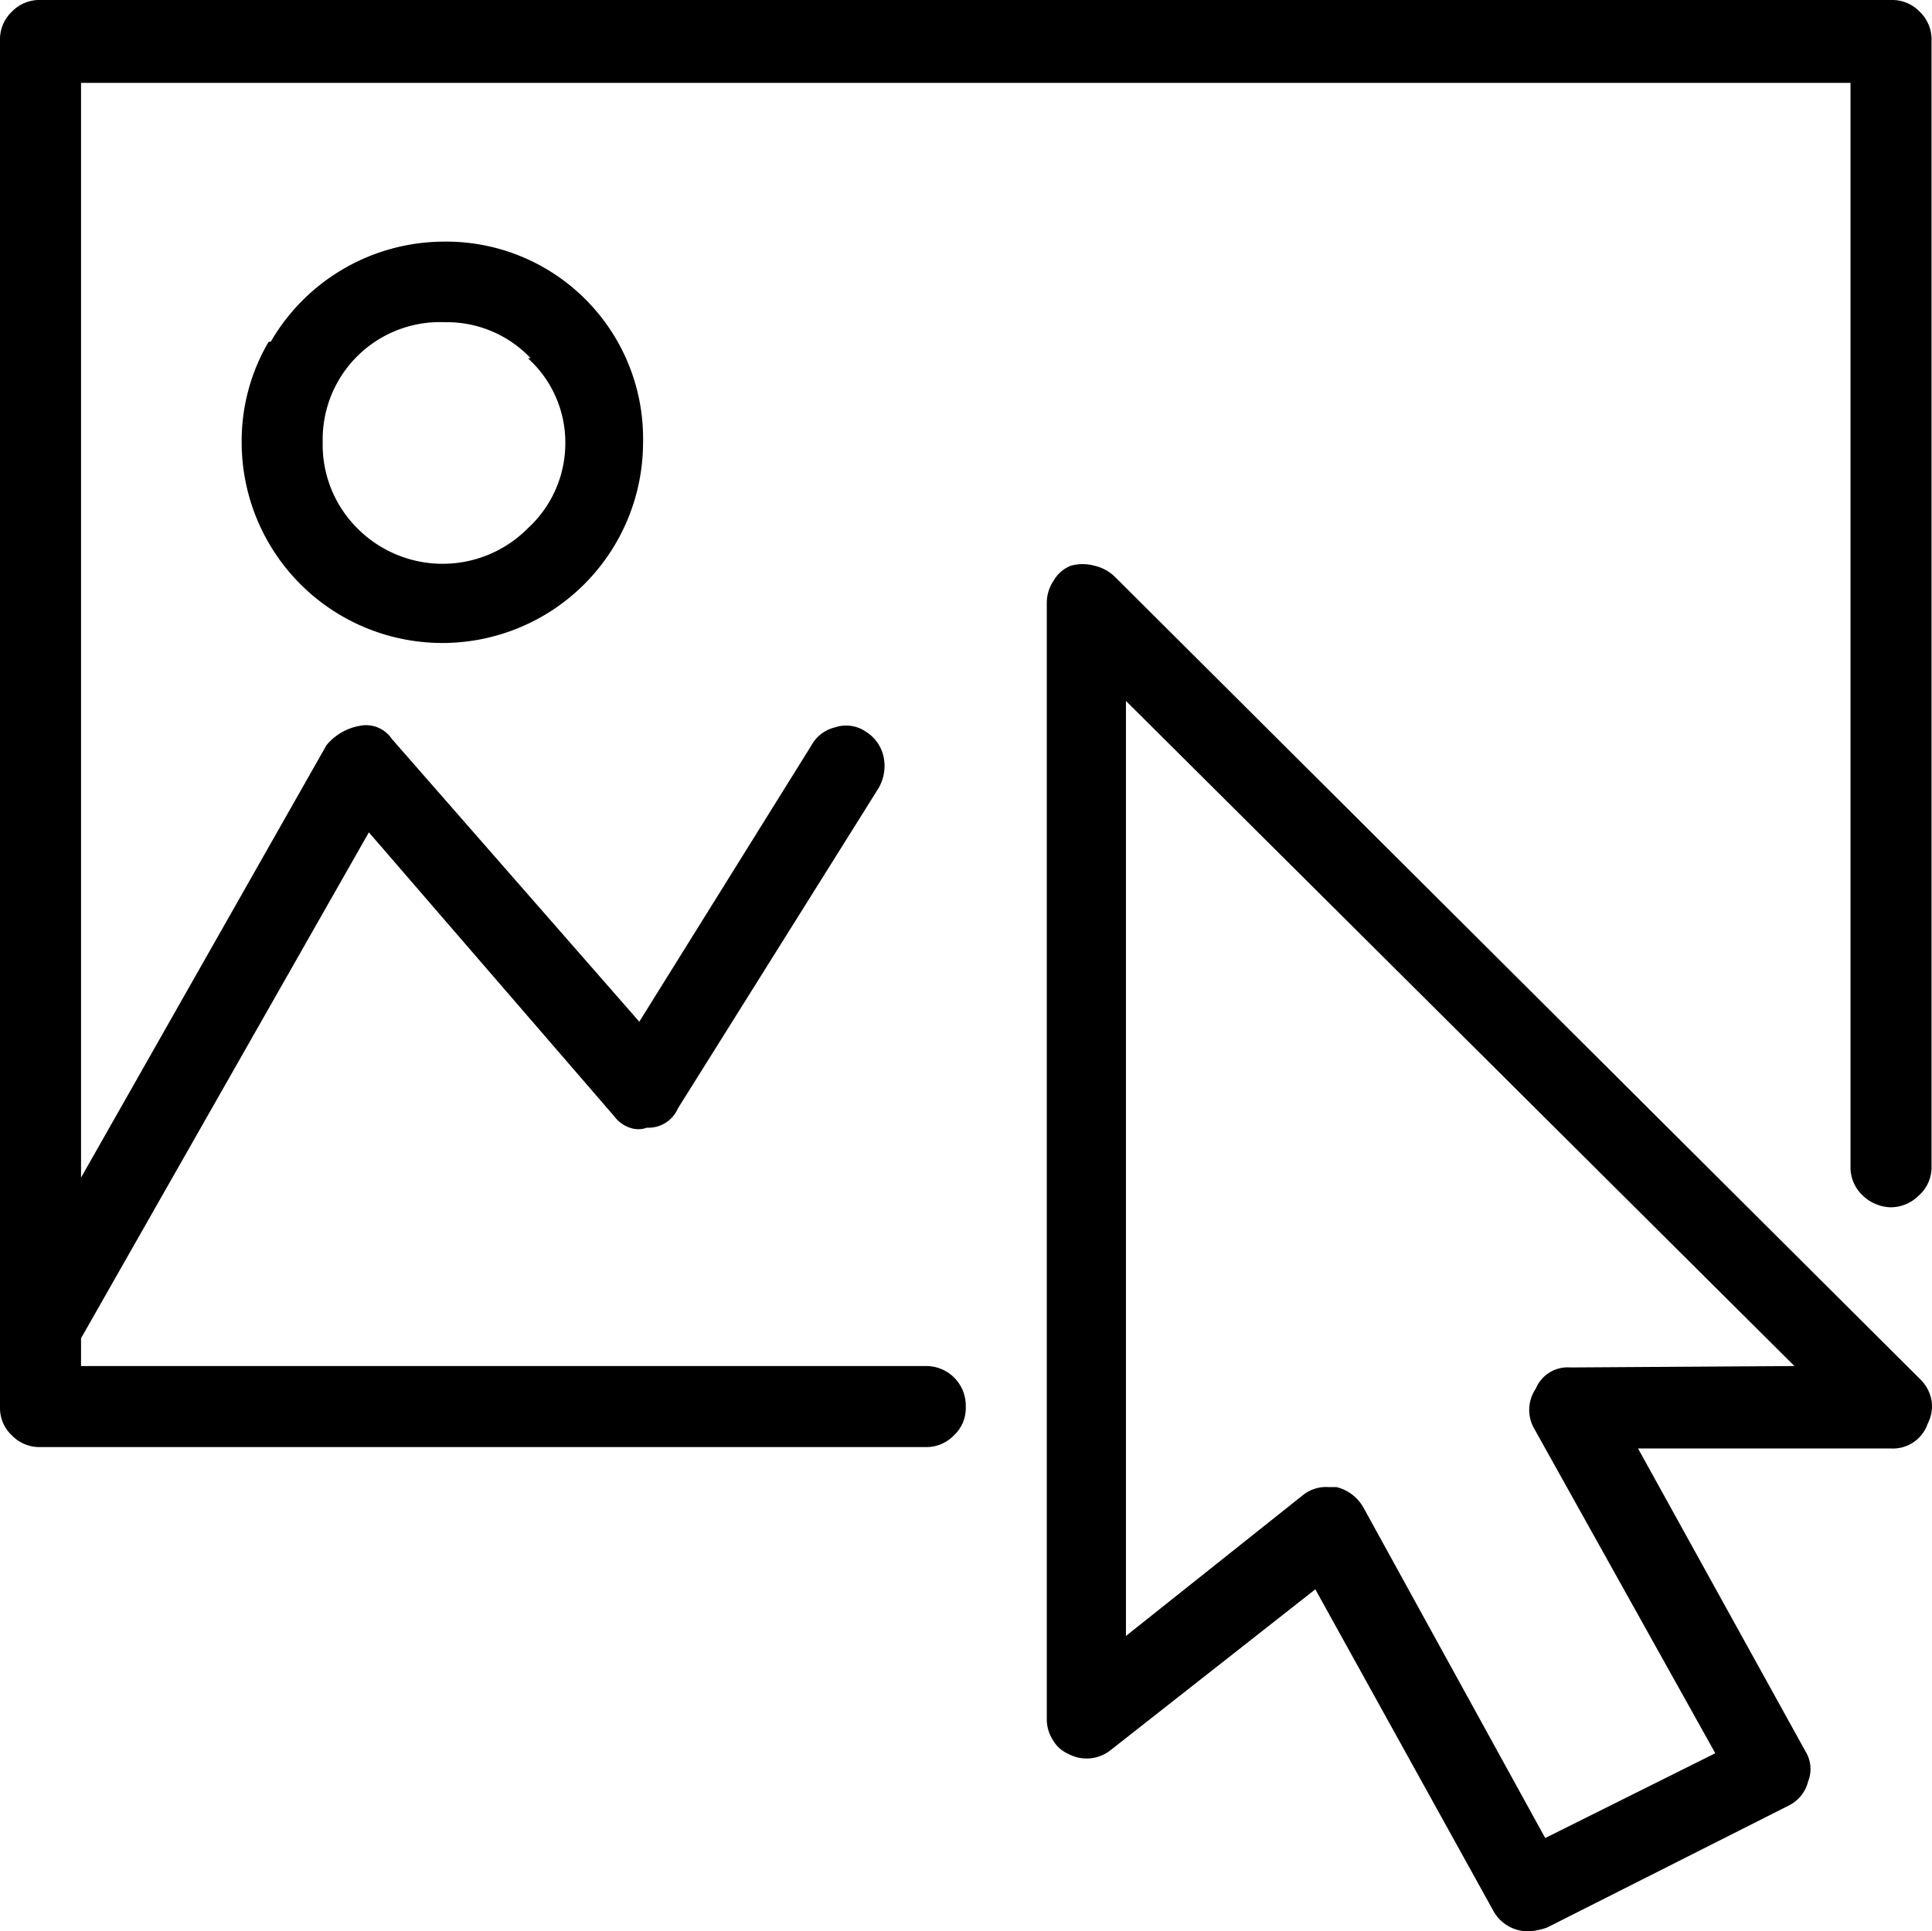 <svg xmlns="http://www.w3.org/2000/svg" viewBox="0 0 41.01 41"><title>Asset 318</title><g id="Layer_2" data-name="Layer 2"><g id="Layer_1-2" data-name="Layer 1"><path d="M40.75.25A.81.81,0,0,1,41,.86v23.9a.8.8,0,0,1-.27.62.85.85,0,0,1-.59.25.89.89,0,0,1-.6-.25.82.82,0,0,1-.26-.62v-23H1.72V25l5.21-9.18a1.18,1.18,0,0,1,.7-.41.66.66,0,0,1,.69.28l5.25,6,3.65-5.86a.78.78,0,0,1,.51-.39.74.74,0,0,1,.66.1.83.83,0,0,1,.37.55.94.94,0,0,1-.11.64l-4.26,6.8a.68.68,0,0,1-.66.41.52.52,0,0,1-.36,0,.68.68,0,0,1-.33-.24L7.83,17.67,1.72,28.41V29H19.64a.84.84,0,0,1,.86.86.79.79,0,0,1-.25.61.81.81,0,0,1-.61.25H.86a.81.81,0,0,1-.61-.25A.79.79,0,0,1,0,29.89V.86A.81.81,0,0,1,.25.25.81.81,0,0,1,.86,0H40.14A.81.81,0,0,1,40.75.25Zm-35,7A4.26,4.26,0,0,1,9.39,5.13a4.18,4.18,0,0,1,4.26,4.26,4.26,4.26,0,0,1-4.26,4.26A4.26,4.26,0,0,1,5.13,9.39,4.15,4.15,0,0,1,5.7,7.26Zm5.51.35a2.45,2.45,0,0,0-1.82-.76A2.49,2.49,0,0,0,6.85,9.39a2.5,2.5,0,0,0,.73,1.82,2.55,2.55,0,0,0,3.63,0A2.45,2.45,0,0,0,12,9.39,2.41,2.41,0,0,0,11.21,7.61ZM40.75,29.27a.84.84,0,0,1,.25.46.79.79,0,0,1-.08.49.78.78,0,0,1-.78.53H34.77l3.56,6.44a.71.71,0,0,1,.05.63.78.78,0,0,1-.41.51l-5.13,2.59a1.45,1.45,0,0,1-.37.08.84.84,0,0,1-.78-.45l-3.77-6.81-4.34,3.41a.82.82,0,0,1-.91.08.69.69,0,0,1-.32-.29.81.81,0,0,1-.13-.45V12.79a.84.84,0,0,1,.15-.47.72.72,0,0,1,.36-.31.93.93,0,0,1,.5,0,.9.9,0,0,1,.43.23ZM38.09,29,23.9,14.88V34.73l3.77-3a.79.79,0,0,1,.54-.16h.16a.9.9,0,0,1,.58.45l3.85,7,3.61-1.8L32.55,30.3a.8.8,0,0,1,.05-.82.73.73,0,0,1,.73-.45Z"></path></g></g></svg>